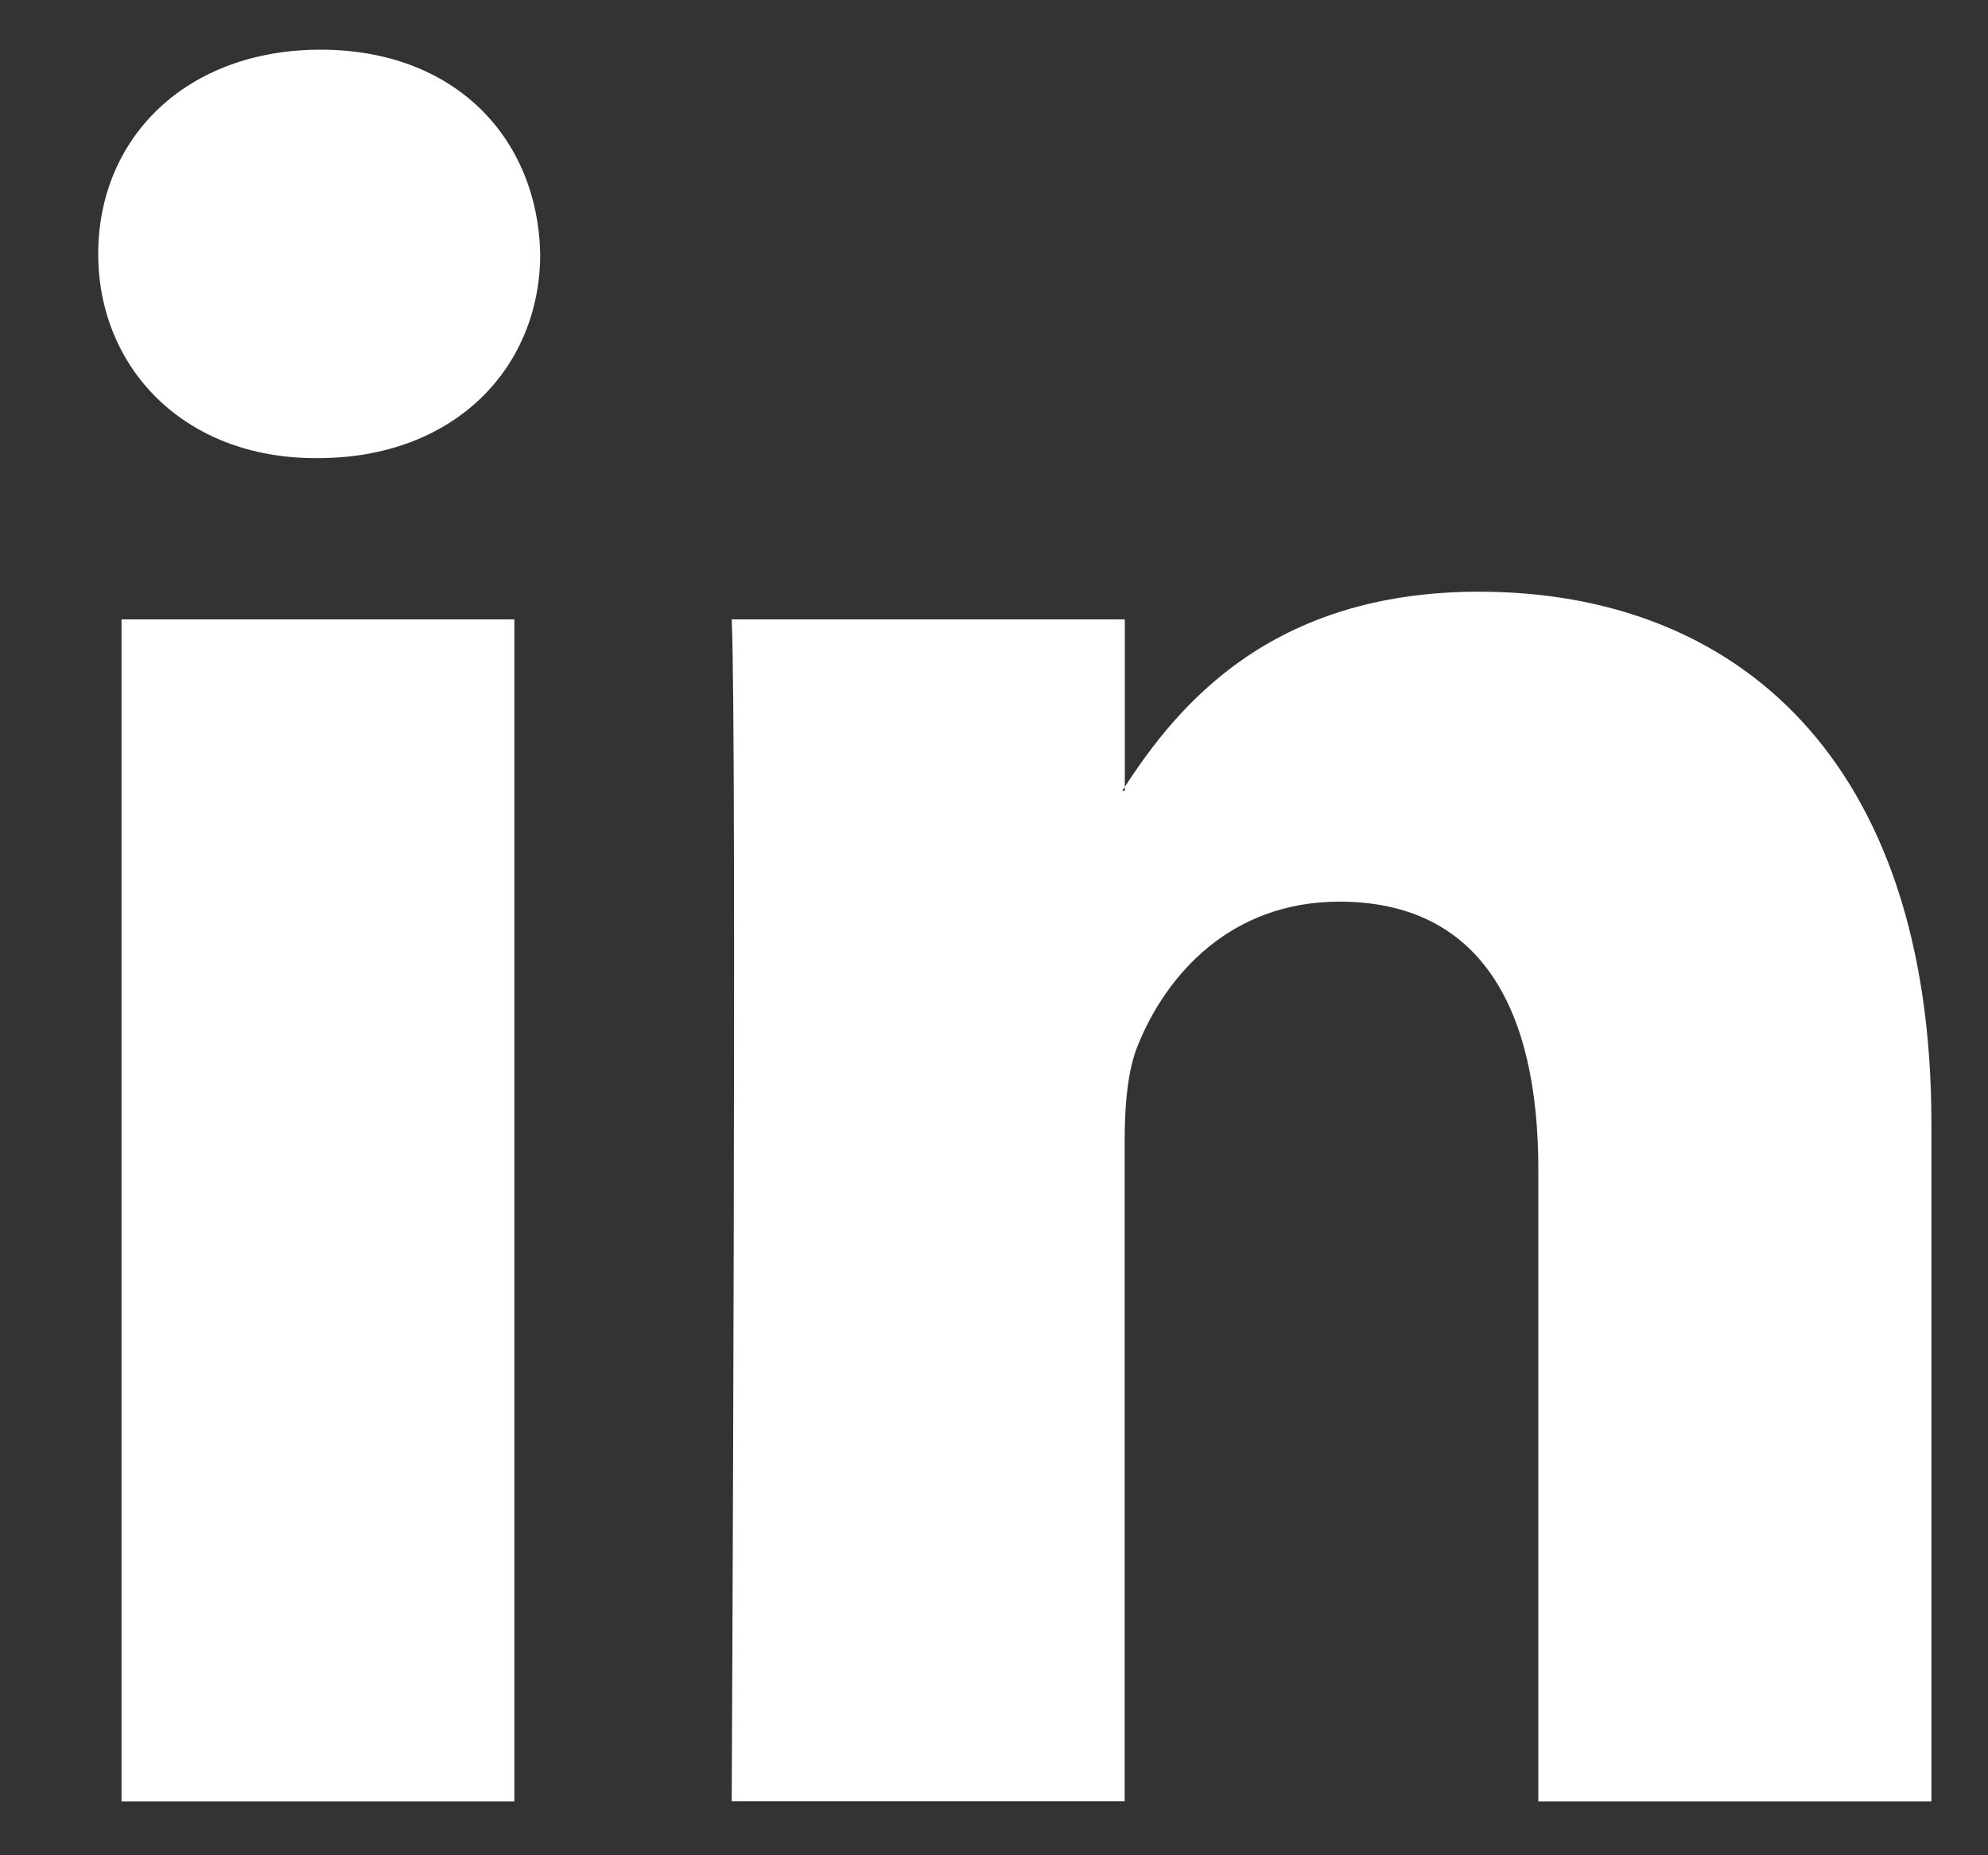 <svg width="15" height="14" viewBox="0 0 15 14" fill="none" xmlns="http://www.w3.org/2000/svg">
<rect x="0" y="0" width="15" height="14" fill="#333333" stroke="none"/>
<path d="M14.573 8.478V13.593H11.607V8.821C11.607 7.623 11.179 6.804 10.106 6.804C9.286 6.804 8.8 7.355 8.585 7.889C8.507 8.079 8.486 8.344 8.486 8.611V13.592H5.521C5.521 13.592 5.561 5.511 5.521 4.674H8.487V5.938C8.481 5.948 8.472 5.958 8.467 5.967H8.487V5.938C8.881 5.331 9.584 4.465 11.159 4.465C13.11 4.465 14.573 5.739 14.573 8.478ZM2.419 0.375C1.404 0.375 0.741 1.041 0.741 1.916C0.741 2.772 1.385 3.457 2.38 3.457H2.399C3.433 3.457 4.076 2.772 4.076 1.916C4.057 1.041 3.433 0.375 2.419 0.375ZM0.917 13.593H3.881V4.674H0.917V13.593Z" fill="white"/>
</svg>
